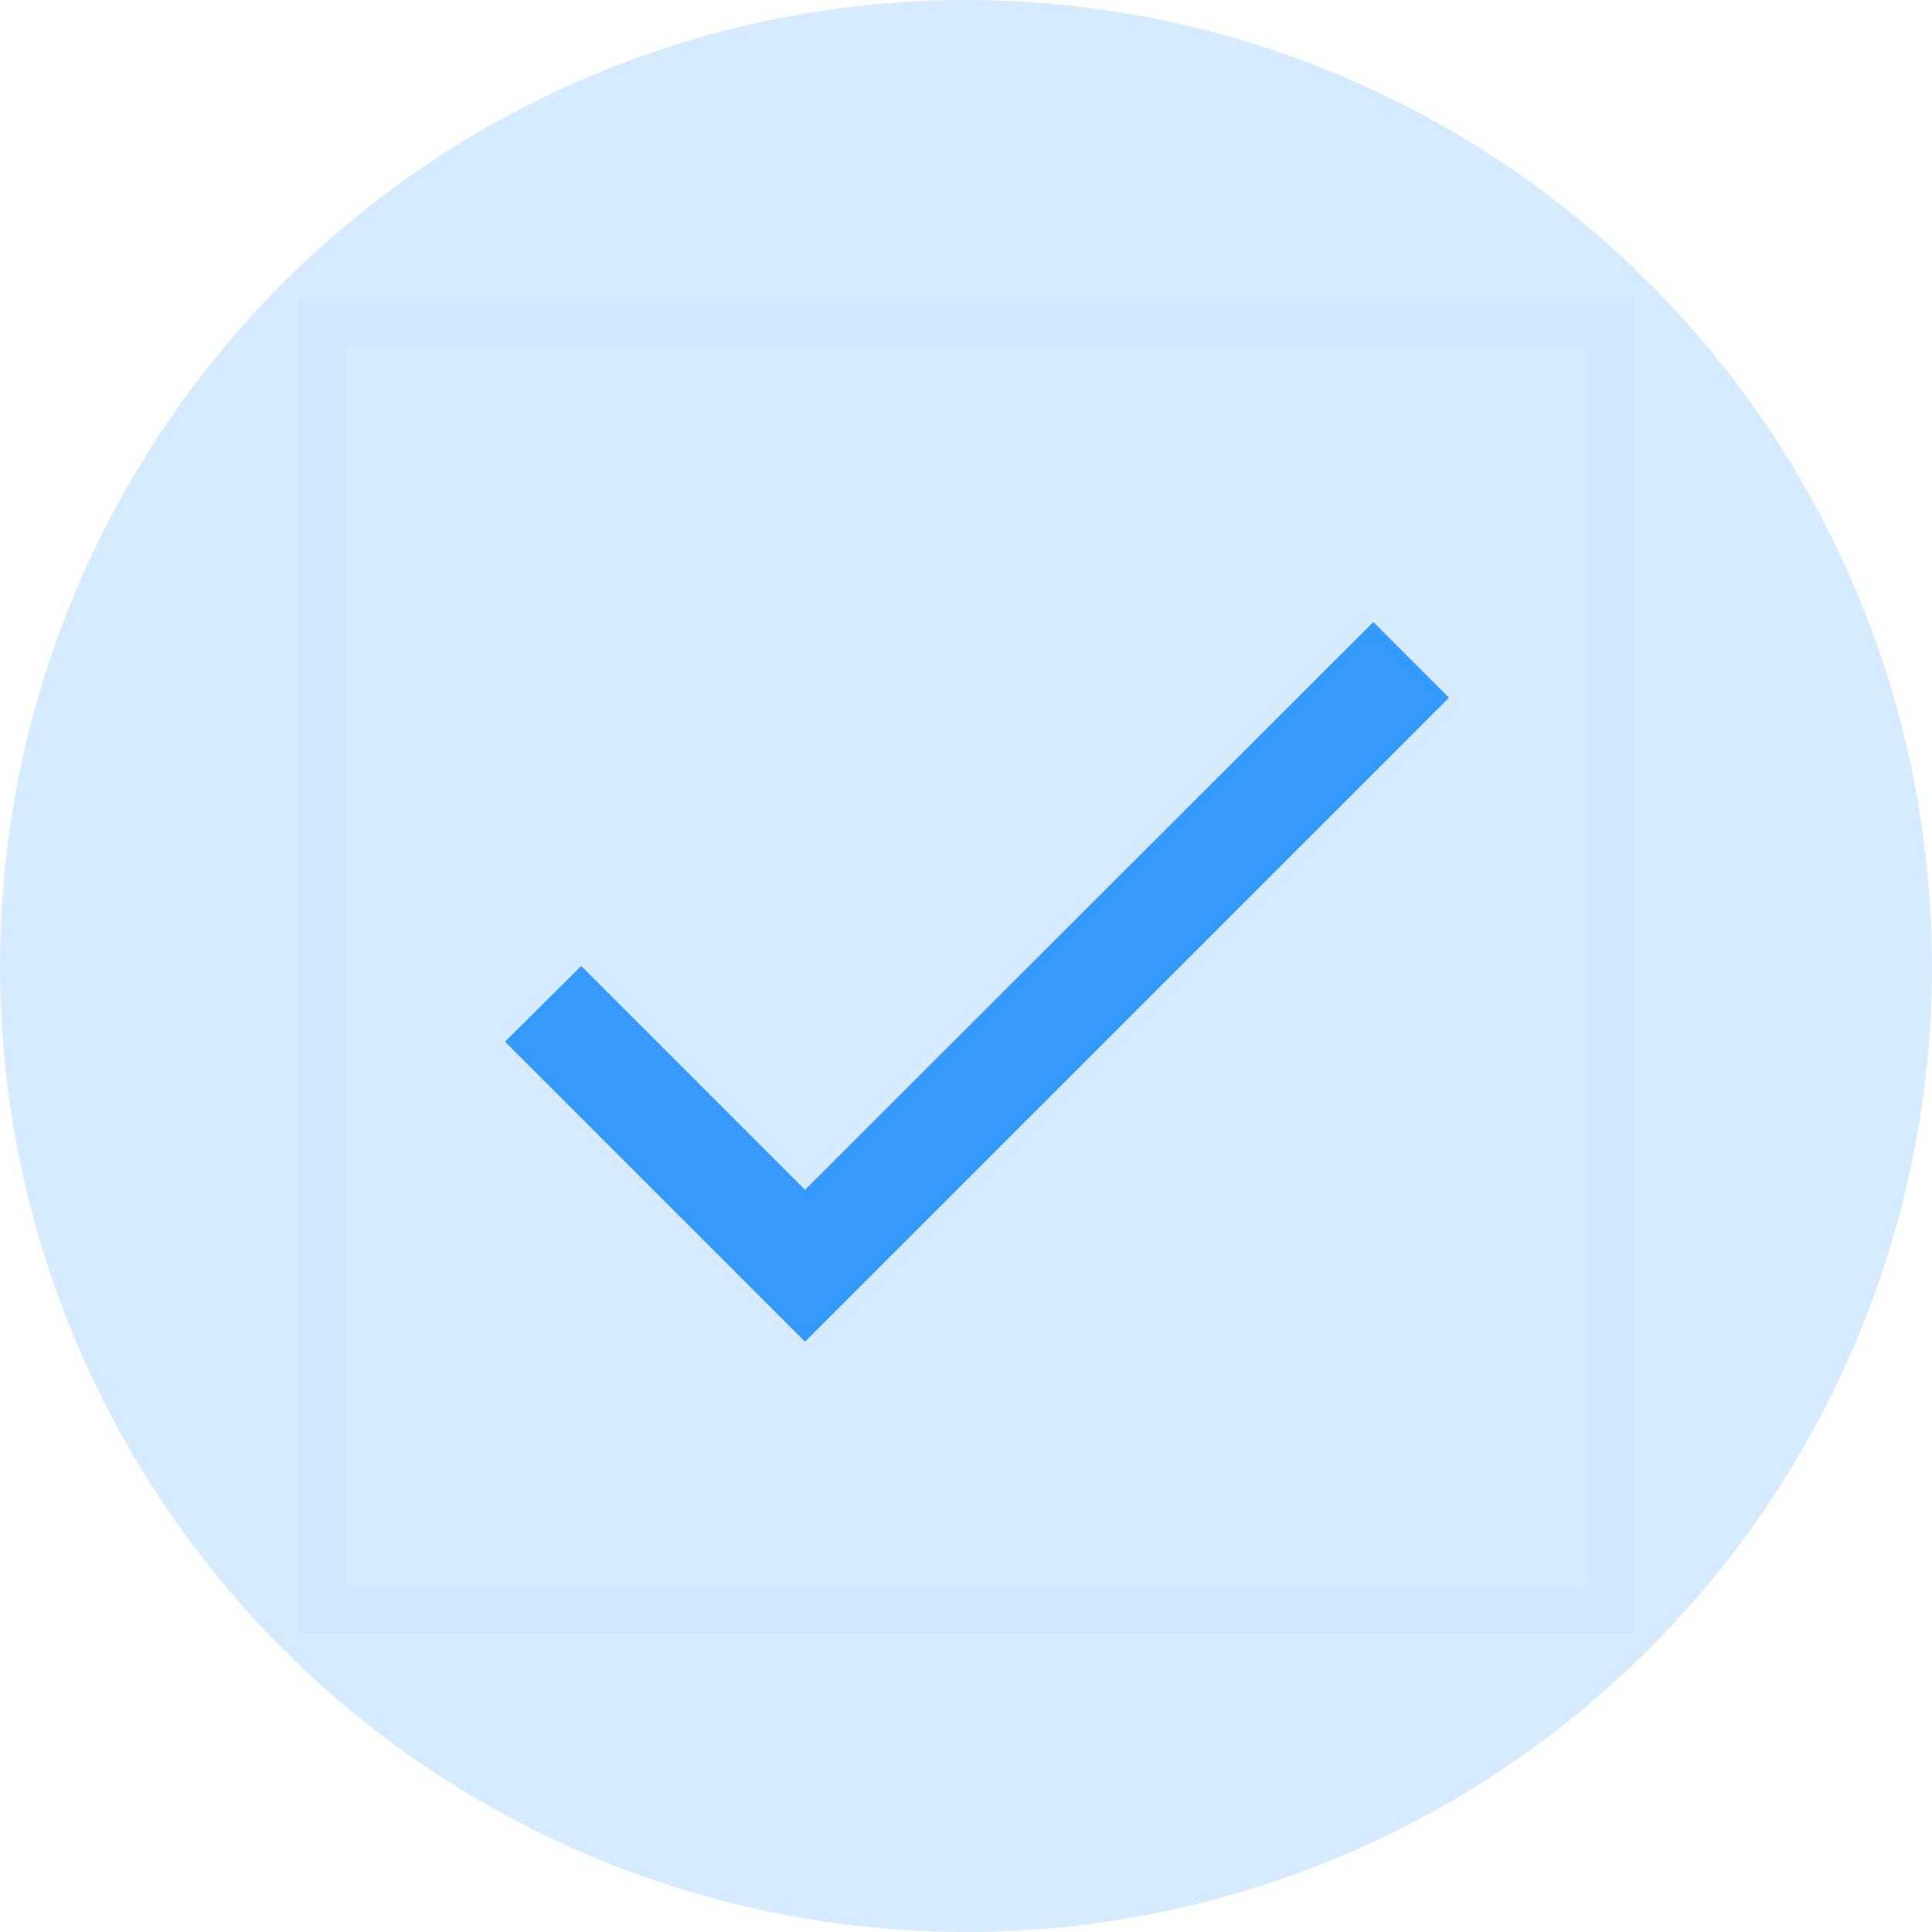 <?xml version="1.0" encoding="UTF-8"?>
<svg width="24px" height="24px" viewBox="0 0 24 24" version="1.1" xmlns="http://www.w3.org/2000/svg" xmlns:xlink="http://www.w3.org/1999/xlink">
    <!-- Generator: Sketch 61.2 (89653) - https://sketch.com -->
    <title>circle-check</title>
    <desc>Created with Sketch.</desc>
    <g id="Web" stroke="none" stroke-width="1" fill="none" fill-rule="evenodd">
        <g id="RouteSimply-About-Us-2" transform="translate(-714, -976)">
            <g id="Group-3" transform="translate(290, 430)">
                <g id="Group-6-Copy" transform="translate(400, 520)">
                    <g id="circle-check" transform="translate(24, 26)">
                        <circle id="Oval" fill="#D6EBFE" cx="12" cy="12" r="12"></circle>
                        <g id="Group-5" transform="translate(4, 4)">
                            <polygon id="Stroke-1" stroke-opacity="0.012" stroke="#000000" stroke-width="0.6" points="0 0 16 0 16 16 0 16"></polygon>
                            <polygon id="Fill-3" fill="#349AFC" points="6 10.78 3.22 8 2.273 8.94 6 12.667 14 4.667 13.06 3.727"></polygon>
                        </g>
                    </g>
                </g>
            </g>
        </g>
    </g>
</svg>